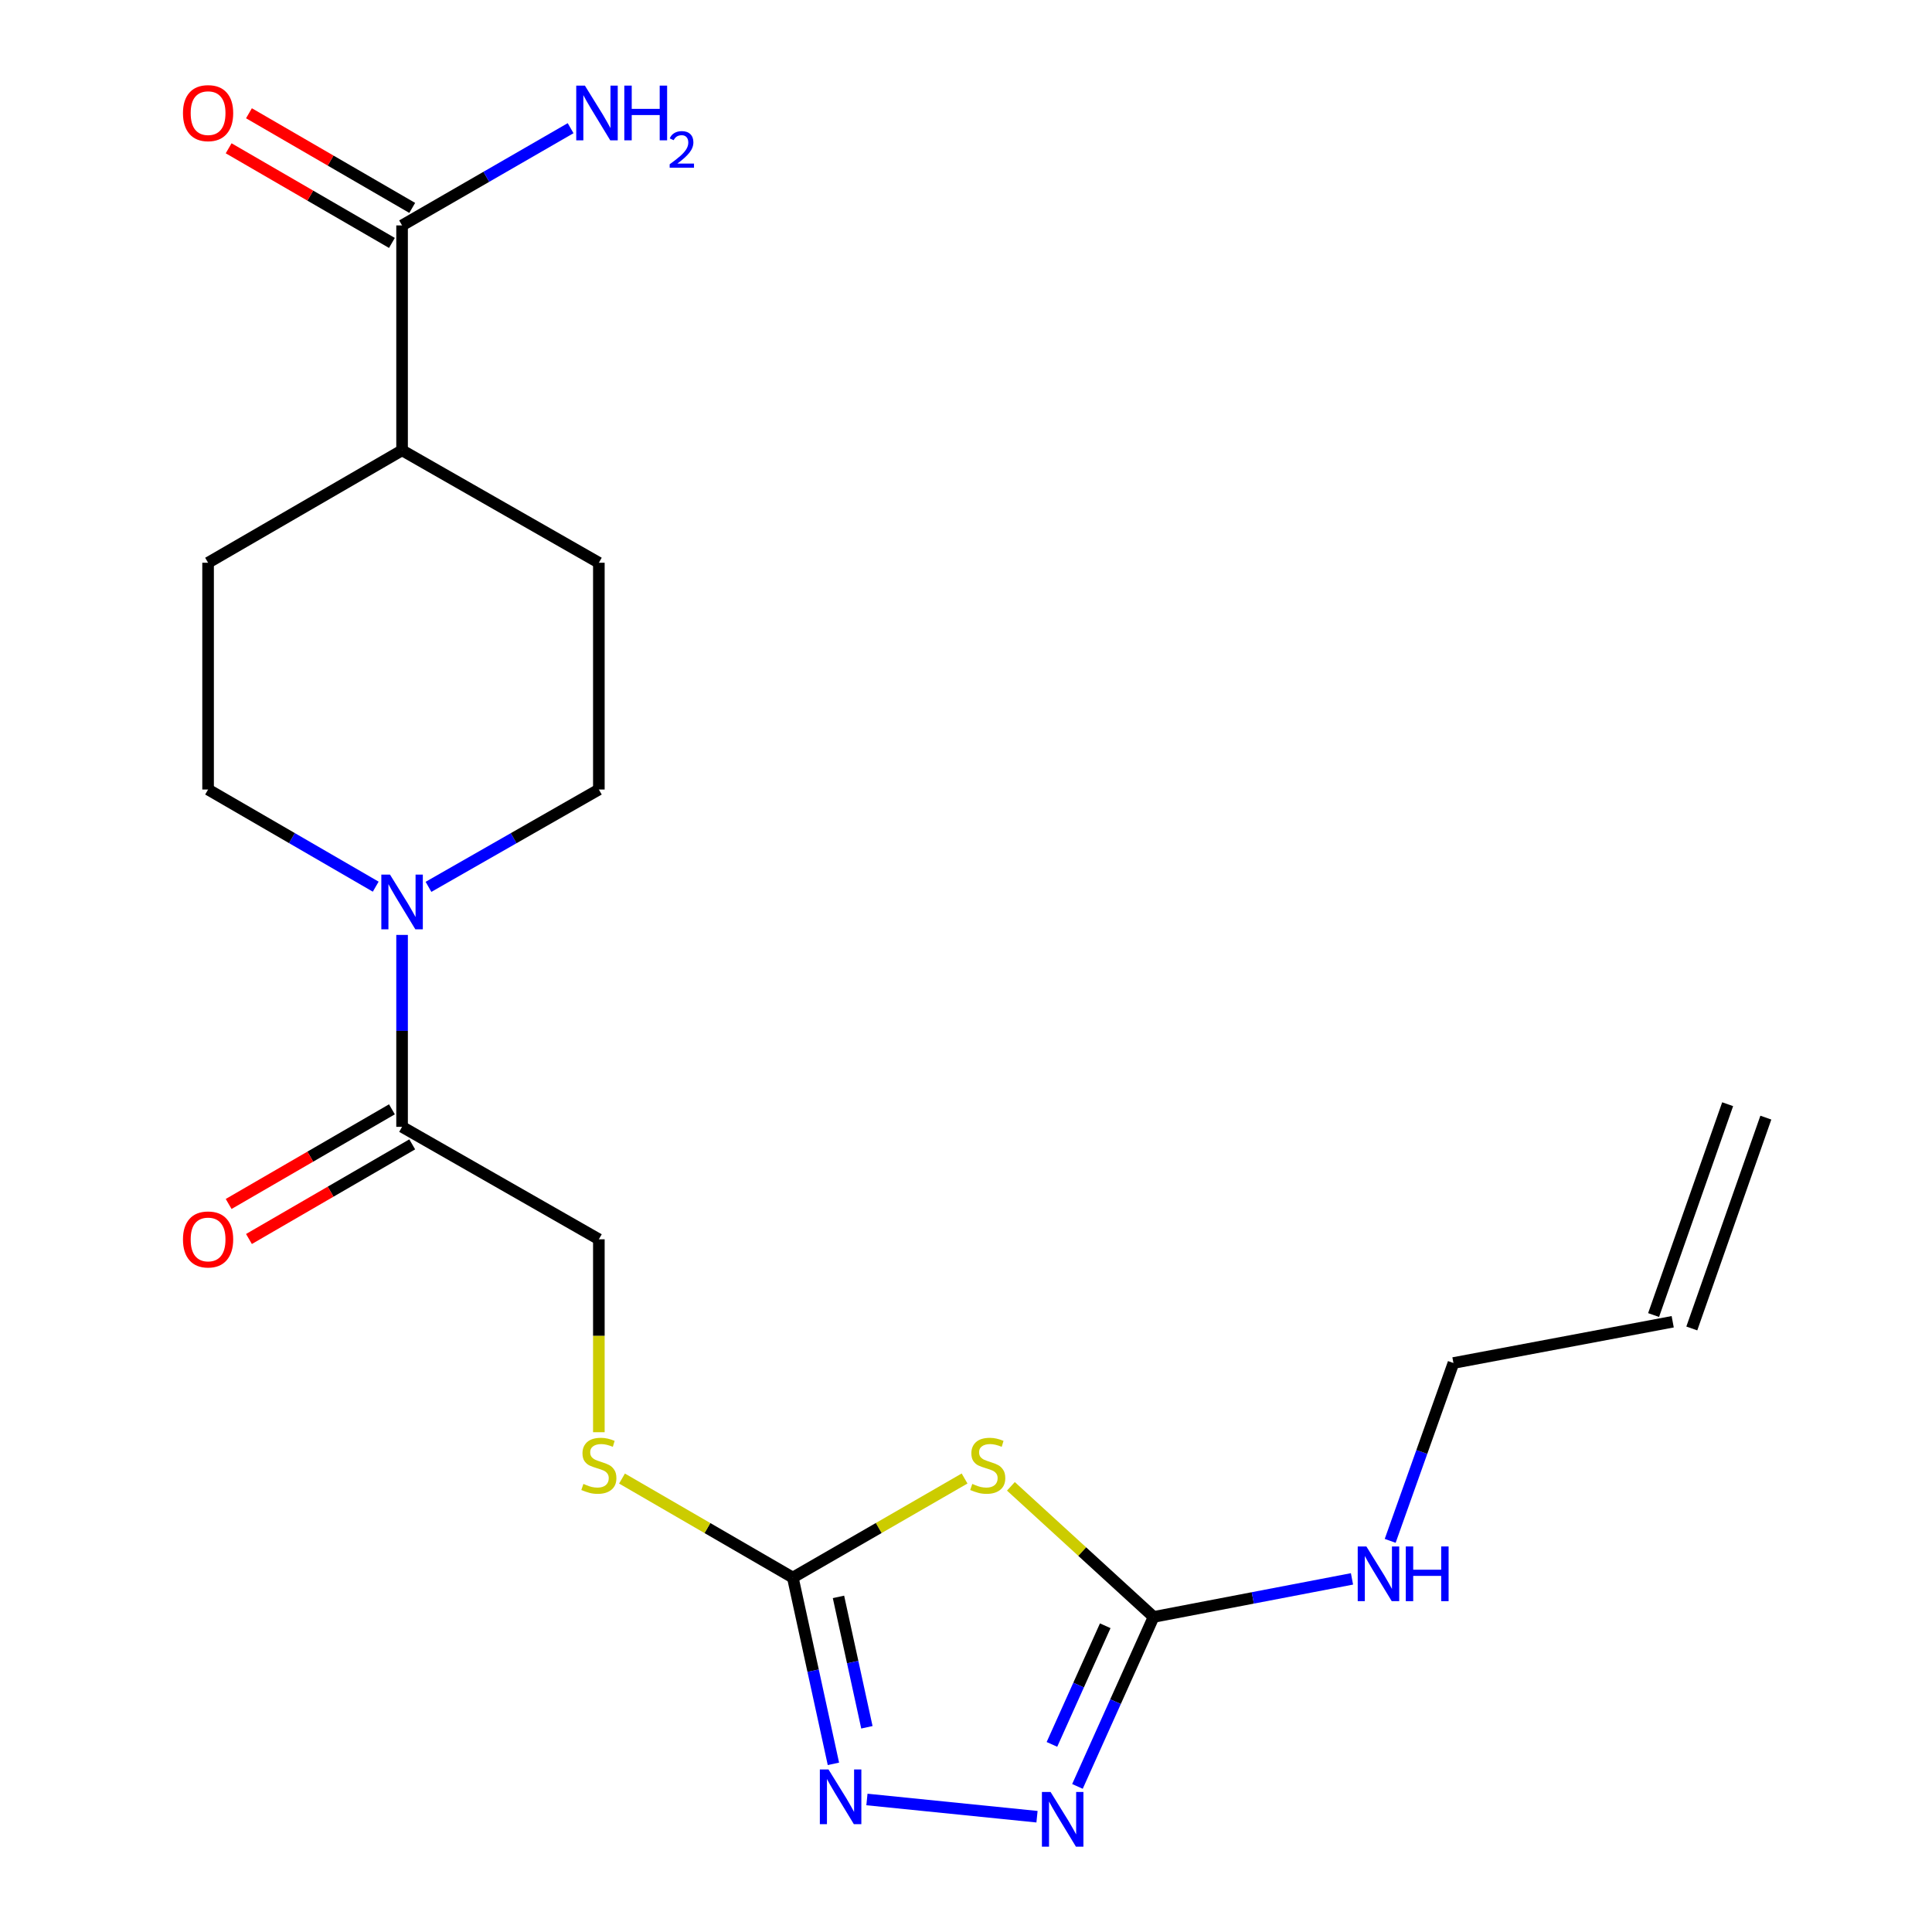 <?xml version='1.0' encoding='iso-8859-1'?>
<svg version='1.1' baseProfile='full'
              xmlns='http://www.w3.org/2000/svg'
                      xmlns:rdkit='http://www.rdkit.org/xml'
                      xmlns:xlink='http://www.w3.org/1999/xlink'
                  xml:space='preserve'
width='1000px' height='1000px' viewBox='0 0 1000 1000'>
<!-- END OF HEADER -->
<rect style='opacity:1.0;fill:#FFFFFF;stroke:none' width='1000' height='1000' x='0' y='0'> </rect>
<path class='bond-0' d='M 499.261,765.269 L 454.813,790.907' style='fill:none;fill-rule:evenodd;stroke:#CCCC00;stroke-width:6px;stroke-linecap:butt;stroke-linejoin:miter;stroke-opacity:1' />
<path class='bond-0' d='M 454.813,790.907 L 410.366,816.544' style='fill:none;fill-rule:evenodd;stroke:#000000;stroke-width:6px;stroke-linecap:butt;stroke-linejoin:miter;stroke-opacity:1' />
<path class='bond-1' d='M 523.242,769.325 L 560.17,803.122' style='fill:none;fill-rule:evenodd;stroke:#CCCC00;stroke-width:6px;stroke-linecap:butt;stroke-linejoin:miter;stroke-opacity:1' />
<path class='bond-1' d='M 560.17,803.122 L 597.098,836.92' style='fill:none;fill-rule:evenodd;stroke:#000000;stroke-width:6px;stroke-linecap:butt;stroke-linejoin:miter;stroke-opacity:1' />
<path class='bond-2' d='M 410.366,816.544 L 420.871,864.755' style='fill:none;fill-rule:evenodd;stroke:#000000;stroke-width:6px;stroke-linecap:butt;stroke-linejoin:miter;stroke-opacity:1' />
<path class='bond-2' d='M 420.871,864.755 L 431.377,912.966' style='fill:none;fill-rule:evenodd;stroke:#0000FF;stroke-width:6px;stroke-linecap:butt;stroke-linejoin:miter;stroke-opacity:1' />
<path class='bond-2' d='M 433.994,826.545 L 441.348,860.293' style='fill:none;fill-rule:evenodd;stroke:#000000;stroke-width:6px;stroke-linecap:butt;stroke-linejoin:miter;stroke-opacity:1' />
<path class='bond-2' d='M 441.348,860.293 L 448.702,894.041' style='fill:none;fill-rule:evenodd;stroke:#0000FF;stroke-width:6px;stroke-linecap:butt;stroke-linejoin:miter;stroke-opacity:1' />
<path class='bond-7' d='M 410.366,816.544 L 366.157,790.92' style='fill:none;fill-rule:evenodd;stroke:#000000;stroke-width:6px;stroke-linecap:butt;stroke-linejoin:miter;stroke-opacity:1' />
<path class='bond-7' d='M 366.157,790.92 L 321.948,765.296' style='fill:none;fill-rule:evenodd;stroke:#CCCC00;stroke-width:6px;stroke-linecap:butt;stroke-linejoin:miter;stroke-opacity:1' />
<path class='bond-3' d='M 597.098,836.92 L 577.393,880.781' style='fill:none;fill-rule:evenodd;stroke:#000000;stroke-width:6px;stroke-linecap:butt;stroke-linejoin:miter;stroke-opacity:1' />
<path class='bond-3' d='M 577.393,880.781 L 557.688,924.642' style='fill:none;fill-rule:evenodd;stroke:#0000FF;stroke-width:6px;stroke-linecap:butt;stroke-linejoin:miter;stroke-opacity:1' />
<path class='bond-3' d='M 572.069,841.49 L 558.276,872.192' style='fill:none;fill-rule:evenodd;stroke:#000000;stroke-width:6px;stroke-linecap:butt;stroke-linejoin:miter;stroke-opacity:1' />
<path class='bond-3' d='M 558.276,872.192 L 544.482,902.895' style='fill:none;fill-rule:evenodd;stroke:#0000FF;stroke-width:6px;stroke-linecap:butt;stroke-linejoin:miter;stroke-opacity:1' />
<path class='bond-14' d='M 597.098,836.92 L 648.445,827.074' style='fill:none;fill-rule:evenodd;stroke:#000000;stroke-width:6px;stroke-linecap:butt;stroke-linejoin:miter;stroke-opacity:1' />
<path class='bond-14' d='M 648.445,827.074 L 699.791,817.228' style='fill:none;fill-rule:evenodd;stroke:#0000FF;stroke-width:6px;stroke-linecap:butt;stroke-linejoin:miter;stroke-opacity:1' />
<path class='bond-21' d='M 448.724,931.41 L 536.751,940.327' style='fill:none;fill-rule:evenodd;stroke:#0000FF;stroke-width:6px;stroke-linecap:butt;stroke-linejoin:miter;stroke-opacity:1' />
<path class='bond-4' d='M 208.113,483.913 L 208.113,533.582' style='fill:none;fill-rule:evenodd;stroke:#0000FF;stroke-width:6px;stroke-linecap:butt;stroke-linejoin:miter;stroke-opacity:1' />
<path class='bond-4' d='M 208.113,533.582 L 208.113,583.251' style='fill:none;fill-rule:evenodd;stroke:#000000;stroke-width:6px;stroke-linecap:butt;stroke-linejoin:miter;stroke-opacity:1' />
<path class='bond-9' d='M 194.472,458.937 L 151.087,433.794' style='fill:none;fill-rule:evenodd;stroke:#0000FF;stroke-width:6px;stroke-linecap:butt;stroke-linejoin:miter;stroke-opacity:1' />
<path class='bond-9' d='M 151.087,433.794 L 107.703,408.651' style='fill:none;fill-rule:evenodd;stroke:#000000;stroke-width:6px;stroke-linecap:butt;stroke-linejoin:miter;stroke-opacity:1' />
<path class='bond-10' d='M 221.785,459.032 L 265.876,433.841' style='fill:none;fill-rule:evenodd;stroke:#0000FF;stroke-width:6px;stroke-linecap:butt;stroke-linejoin:miter;stroke-opacity:1' />
<path class='bond-10' d='M 265.876,433.841 L 309.967,408.651' style='fill:none;fill-rule:evenodd;stroke:#000000;stroke-width:6px;stroke-linecap:butt;stroke-linejoin:miter;stroke-opacity:1' />
<path class='bond-5' d='M 208.113,583.251 L 309.967,641.455' style='fill:none;fill-rule:evenodd;stroke:#000000;stroke-width:6px;stroke-linecap:butt;stroke-linejoin:miter;stroke-opacity:1' />
<path class='bond-12' d='M 202.858,574.185 L 160.603,598.679' style='fill:none;fill-rule:evenodd;stroke:#000000;stroke-width:6px;stroke-linecap:butt;stroke-linejoin:miter;stroke-opacity:1' />
<path class='bond-12' d='M 160.603,598.679 L 118.349,623.172' style='fill:none;fill-rule:evenodd;stroke:#FF0000;stroke-width:6px;stroke-linecap:butt;stroke-linejoin:miter;stroke-opacity:1' />
<path class='bond-12' d='M 213.368,592.317 L 171.114,616.81' style='fill:none;fill-rule:evenodd;stroke:#000000;stroke-width:6px;stroke-linecap:butt;stroke-linejoin:miter;stroke-opacity:1' />
<path class='bond-12' d='M 171.114,616.81 L 128.859,641.303' style='fill:none;fill-rule:evenodd;stroke:#FF0000;stroke-width:6px;stroke-linecap:butt;stroke-linejoin:miter;stroke-opacity:1' />
<path class='bond-6' d='M 208.113,116.676 L 208.113,233.084' style='fill:none;fill-rule:evenodd;stroke:#000000;stroke-width:6px;stroke-linecap:butt;stroke-linejoin:miter;stroke-opacity:1' />
<path class='bond-13' d='M 213.368,107.611 L 171.114,83.117' style='fill:none;fill-rule:evenodd;stroke:#000000;stroke-width:6px;stroke-linecap:butt;stroke-linejoin:miter;stroke-opacity:1' />
<path class='bond-13' d='M 171.114,83.117 L 128.859,58.624' style='fill:none;fill-rule:evenodd;stroke:#FF0000;stroke-width:6px;stroke-linecap:butt;stroke-linejoin:miter;stroke-opacity:1' />
<path class='bond-13' d='M 202.858,125.742 L 160.603,101.249' style='fill:none;fill-rule:evenodd;stroke:#000000;stroke-width:6px;stroke-linecap:butt;stroke-linejoin:miter;stroke-opacity:1' />
<path class='bond-13' d='M 160.603,101.249 L 118.349,76.756' style='fill:none;fill-rule:evenodd;stroke:#FF0000;stroke-width:6px;stroke-linecap:butt;stroke-linejoin:miter;stroke-opacity:1' />
<path class='bond-18' d='M 208.113,116.676 L 251.731,91.512' style='fill:none;fill-rule:evenodd;stroke:#000000;stroke-width:6px;stroke-linecap:butt;stroke-linejoin:miter;stroke-opacity:1' />
<path class='bond-18' d='M 251.731,91.512 L 295.349,66.348' style='fill:none;fill-rule:evenodd;stroke:#0000FF;stroke-width:6px;stroke-linecap:butt;stroke-linejoin:miter;stroke-opacity:1' />
<path class='bond-11' d='M 309.967,741.31 L 309.967,691.382' style='fill:none;fill-rule:evenodd;stroke:#CCCC00;stroke-width:6px;stroke-linecap:butt;stroke-linejoin:miter;stroke-opacity:1' />
<path class='bond-11' d='M 309.967,691.382 L 309.967,641.455' style='fill:none;fill-rule:evenodd;stroke:#000000;stroke-width:6px;stroke-linecap:butt;stroke-linejoin:miter;stroke-opacity:1' />
<path class='bond-8' d='M 208.113,233.084 L 309.967,291.277' style='fill:none;fill-rule:evenodd;stroke:#000000;stroke-width:6px;stroke-linecap:butt;stroke-linejoin:miter;stroke-opacity:1' />
<path class='bond-22' d='M 208.113,233.084 L 107.703,291.277' style='fill:none;fill-rule:evenodd;stroke:#000000;stroke-width:6px;stroke-linecap:butt;stroke-linejoin:miter;stroke-opacity:1' />
<path class='bond-16' d='M 107.703,408.651 L 107.703,291.277' style='fill:none;fill-rule:evenodd;stroke:#000000;stroke-width:6px;stroke-linecap:butt;stroke-linejoin:miter;stroke-opacity:1' />
<path class='bond-15' d='M 309.967,408.651 L 309.967,291.277' style='fill:none;fill-rule:evenodd;stroke:#000000;stroke-width:6px;stroke-linecap:butt;stroke-linejoin:miter;stroke-opacity:1' />
<path class='bond-20' d='M 719.56,797.545 L 735.93,751.519' style='fill:none;fill-rule:evenodd;stroke:#0000FF;stroke-width:6px;stroke-linecap:butt;stroke-linejoin:miter;stroke-opacity:1' />
<path class='bond-20' d='M 735.93,751.519 L 752.301,705.492' style='fill:none;fill-rule:evenodd;stroke:#000000;stroke-width:6px;stroke-linecap:butt;stroke-linejoin:miter;stroke-opacity:1' />
<path class='bond-17' d='M 865.786,684.139 L 752.301,705.492' style='fill:none;fill-rule:evenodd;stroke:#000000;stroke-width:6px;stroke-linecap:butt;stroke-linejoin:miter;stroke-opacity:1' />
<path class='bond-19' d='M 875.673,687.611 L 914.002,578.48' style='fill:none;fill-rule:evenodd;stroke:#000000;stroke-width:6px;stroke-linecap:butt;stroke-linejoin:miter;stroke-opacity:1' />
<path class='bond-19' d='M 855.899,680.666 L 894.229,571.535' style='fill:none;fill-rule:evenodd;stroke:#000000;stroke-width:6px;stroke-linecap:butt;stroke-linejoin:miter;stroke-opacity:1' />
<path  class='atom-0' d='M 503.253 768.072
Q 503.573 768.192, 504.893 768.752
Q 506.213 769.312, 507.653 769.672
Q 509.133 769.992, 510.573 769.992
Q 513.253 769.992, 514.813 768.712
Q 516.373 767.392, 516.373 765.112
Q 516.373 763.552, 515.573 762.592
Q 514.813 761.632, 513.613 761.112
Q 512.413 760.592, 510.413 759.992
Q 507.893 759.232, 506.373 758.512
Q 504.893 757.792, 503.813 756.272
Q 502.773 754.752, 502.773 752.192
Q 502.773 748.632, 505.173 746.432
Q 507.613 744.232, 512.413 744.232
Q 515.693 744.232, 519.413 745.792
L 518.493 748.872
Q 515.093 747.472, 512.533 747.472
Q 509.773 747.472, 508.253 748.632
Q 506.733 749.752, 506.773 751.712
Q 506.773 753.232, 507.533 754.152
Q 508.333 755.072, 509.453 755.592
Q 510.613 756.112, 512.533 756.712
Q 515.093 757.512, 516.613 758.312
Q 518.133 759.112, 519.213 760.752
Q 520.333 762.352, 520.333 765.112
Q 520.333 769.032, 517.693 771.152
Q 515.093 773.232, 510.733 773.232
Q 508.213 773.232, 506.293 772.672
Q 504.413 772.152, 502.173 771.232
L 503.253 768.072
' fill='#CCCC00'/>
<path  class='atom-3' d='M 428.835 915.87
L 438.115 930.87
Q 439.035 932.35, 440.515 935.03
Q 441.995 937.71, 442.075 937.87
L 442.075 915.87
L 445.835 915.87
L 445.835 944.19
L 441.955 944.19
L 431.995 927.79
Q 430.835 925.87, 429.595 923.67
Q 428.395 921.47, 428.035 920.79
L 428.035 944.19
L 424.355 944.19
L 424.355 915.87
L 428.835 915.87
' fill='#0000FF'/>
<path  class='atom-4' d='M 543.776 927.513
L 553.056 942.513
Q 553.976 943.993, 555.456 946.673
Q 556.936 949.353, 557.016 949.513
L 557.016 927.513
L 560.776 927.513
L 560.776 955.833
L 556.896 955.833
L 546.936 939.433
Q 545.776 937.513, 544.536 935.313
Q 543.336 933.113, 542.976 932.433
L 542.976 955.833
L 539.296 955.833
L 539.296 927.513
L 543.776 927.513
' fill='#0000FF'/>
<path  class='atom-5' d='M 201.853 452.683
L 211.133 467.683
Q 212.053 469.163, 213.533 471.843
Q 215.013 474.523, 215.093 474.683
L 215.093 452.683
L 218.853 452.683
L 218.853 481.003
L 214.973 481.003
L 205.013 464.603
Q 203.853 462.683, 202.613 460.483
Q 201.413 458.283, 201.053 457.603
L 201.053 481.003
L 197.373 481.003
L 197.373 452.683
L 201.853 452.683
' fill='#0000FF'/>
<path  class='atom-8' d='M 301.967 768.072
Q 302.287 768.192, 303.607 768.752
Q 304.927 769.312, 306.367 769.672
Q 307.847 769.992, 309.287 769.992
Q 311.967 769.992, 313.527 768.712
Q 315.087 767.392, 315.087 765.112
Q 315.087 763.552, 314.287 762.592
Q 313.527 761.632, 312.327 761.112
Q 311.127 760.592, 309.127 759.992
Q 306.607 759.232, 305.087 758.512
Q 303.607 757.792, 302.527 756.272
Q 301.487 754.752, 301.487 752.192
Q 301.487 748.632, 303.887 746.432
Q 306.327 744.232, 311.127 744.232
Q 314.407 744.232, 318.127 745.792
L 317.207 748.872
Q 313.807 747.472, 311.247 747.472
Q 308.487 747.472, 306.967 748.632
Q 305.447 749.752, 305.487 751.712
Q 305.487 753.232, 306.247 754.152
Q 307.047 755.072, 308.167 755.592
Q 309.327 756.112, 311.247 756.712
Q 313.807 757.512, 315.327 758.312
Q 316.847 759.112, 317.927 760.752
Q 319.047 762.352, 319.047 765.112
Q 319.047 769.032, 316.407 771.152
Q 313.807 773.232, 309.447 773.232
Q 306.927 773.232, 305.007 772.672
Q 303.127 772.152, 300.887 771.232
L 301.967 768.072
' fill='#CCCC00'/>
<path  class='atom-13' d='M 94.703 641.535
Q 94.703 634.735, 98.063 630.935
Q 101.423 627.135, 107.703 627.135
Q 113.983 627.135, 117.343 630.935
Q 120.703 634.735, 120.703 641.535
Q 120.703 648.415, 117.303 652.335
Q 113.903 656.215, 107.703 656.215
Q 101.463 656.215, 98.063 652.335
Q 94.703 648.455, 94.703 641.535
M 107.703 653.015
Q 112.023 653.015, 114.343 650.135
Q 116.703 647.215, 116.703 641.535
Q 116.703 635.975, 114.343 633.175
Q 112.023 630.335, 107.703 630.335
Q 103.383 630.335, 101.023 633.135
Q 98.703 635.935, 98.703 641.535
Q 98.703 647.255, 101.023 650.135
Q 103.383 653.015, 107.703 653.015
' fill='#FF0000'/>
<path  class='atom-14' d='M 94.703 58.552
Q 94.703 51.752, 98.063 47.952
Q 101.423 44.152, 107.703 44.152
Q 113.983 44.152, 117.343 47.952
Q 120.703 51.752, 120.703 58.552
Q 120.703 65.432, 117.303 69.352
Q 113.903 73.232, 107.703 73.232
Q 101.463 73.232, 98.063 69.352
Q 94.703 65.472, 94.703 58.552
M 107.703 70.032
Q 112.023 70.032, 114.343 67.152
Q 116.703 64.232, 116.703 58.552
Q 116.703 52.992, 114.343 50.192
Q 112.023 47.352, 107.703 47.352
Q 103.383 47.352, 101.023 50.152
Q 98.703 52.952, 98.703 58.552
Q 98.703 64.272, 101.023 67.152
Q 103.383 70.032, 107.703 70.032
' fill='#FF0000'/>
<path  class='atom-15' d='M 707.234 800.44
L 716.514 815.44
Q 717.434 816.92, 718.914 819.6
Q 720.394 822.28, 720.474 822.44
L 720.474 800.44
L 724.234 800.44
L 724.234 828.76
L 720.354 828.76
L 710.394 812.36
Q 709.234 810.44, 707.994 808.24
Q 706.794 806.04, 706.434 805.36
L 706.434 828.76
L 702.754 828.76
L 702.754 800.44
L 707.234 800.44
' fill='#0000FF'/>
<path  class='atom-15' d='M 727.634 800.44
L 731.474 800.44
L 731.474 812.48
L 745.954 812.48
L 745.954 800.44
L 749.794 800.44
L 749.794 828.76
L 745.954 828.76
L 745.954 815.68
L 731.474 815.68
L 731.474 828.76
L 727.634 828.76
L 727.634 800.44
' fill='#0000FF'/>
<path  class='atom-19' d='M 302.74 44.312
L 312.02 59.312
Q 312.94 60.792, 314.42 63.472
Q 315.9 66.152, 315.98 66.312
L 315.98 44.312
L 319.74 44.312
L 319.74 72.632
L 315.86 72.632
L 305.9 56.232
Q 304.74 54.312, 303.5 52.112
Q 302.3 49.912, 301.94 49.232
L 301.94 72.632
L 298.26 72.632
L 298.26 44.312
L 302.74 44.312
' fill='#0000FF'/>
<path  class='atom-19' d='M 323.14 44.312
L 326.98 44.312
L 326.98 56.352
L 341.46 56.352
L 341.46 44.312
L 345.3 44.312
L 345.3 72.632
L 341.46 72.632
L 341.46 59.552
L 326.98 59.552
L 326.98 72.632
L 323.14 72.632
L 323.14 44.312
' fill='#0000FF'/>
<path  class='atom-19' d='M 346.673 71.639
Q 347.36 69.87, 348.996 68.893
Q 350.633 67.89, 352.904 67.89
Q 355.728 67.89, 357.312 69.421
Q 358.896 70.952, 358.896 73.672
Q 358.896 76.444, 356.837 79.031
Q 354.804 81.618, 350.58 84.68
L 359.213 84.68
L 359.213 86.792
L 346.62 86.792
L 346.62 85.024
Q 350.105 82.542, 352.164 80.694
Q 354.25 78.846, 355.253 77.183
Q 356.256 75.52, 356.256 73.804
Q 356.256 72.008, 355.359 71.005
Q 354.461 70.002, 352.904 70.002
Q 351.399 70.002, 350.396 70.609
Q 349.392 71.216, 348.68 72.563
L 346.673 71.639
' fill='#0000FF'/>
</svg>
